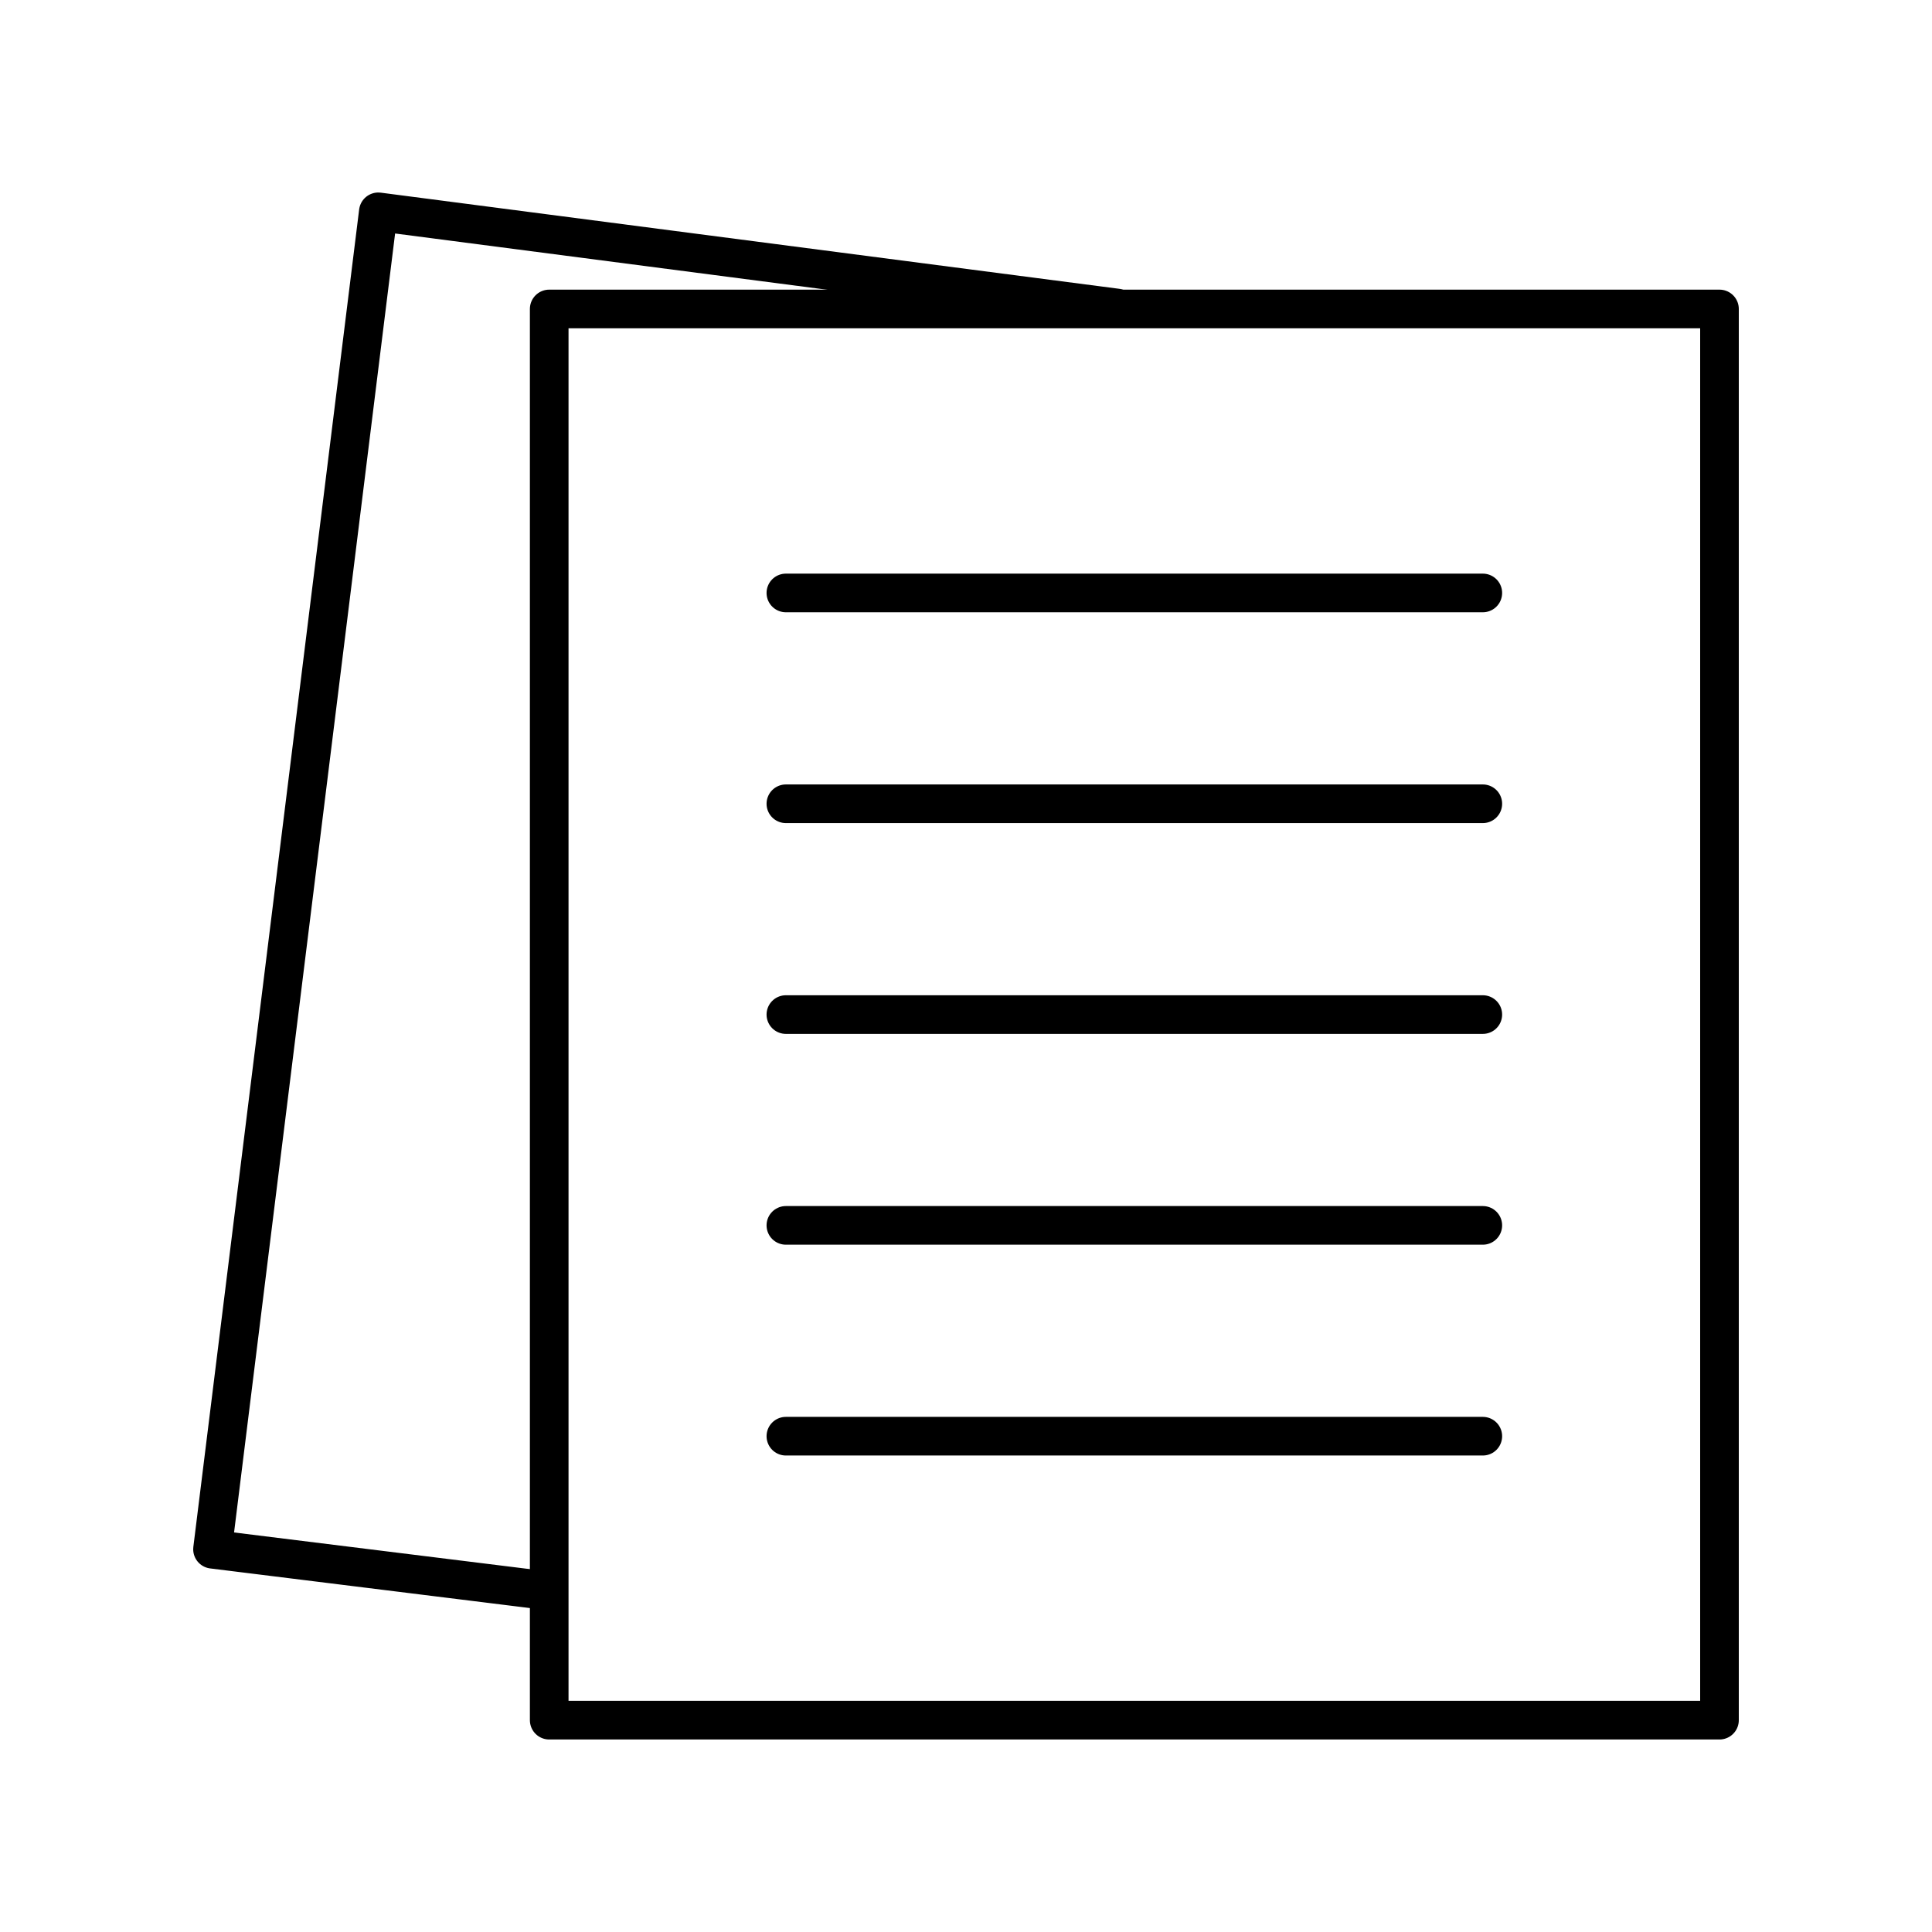 <?xml version="1.0" encoding="utf-8"?>
<!-- Generator: Adobe Illustrator 22.0.1, SVG Export Plug-In . SVG Version: 6.00 Build 0)  -->
<svg version="1.1" id="Layer_1" xmlns="http://www.w3.org/2000/svg" xmlns:xlink="http://www.w3.org/1999/xlink" x="0px" y="0px"
	 viewBox="0 0 100 100" style="enable-background:new 0 0 100 100;" xml:space="preserve">
<style type="text/css">
	.st0{fill:none;stroke:#000000;stroke-width:2;stroke-linecap:round;stroke-linejoin:round;stroke-miterlimit:10;}
</style>
<g>
	
		<rect x="28.427" y="15.992" transform="matrix(-1 -1.224647e-16 1.224647e-16 -1 117.427 105.028)" class="st0" width="60.573" height="73.044"/>
	<polyline class="st0" points="27.882,82.282 11,80.189 19.582,10.964 57.803,15.94 	"/>
	<line class="st0" x1="76.75" y1="30.691" x2="40.677" y2="30.691"/>
	<line class="st0" x1="76.75" y1="41.603" x2="40.677" y2="41.603"/>
	<line class="st0" x1="76.75" y1="52.514" x2="40.677" y2="52.514"/>
	<line class="st0" x1="76.75" y1="63.425" x2="40.677" y2="63.425"/>
	<line class="st0" x1="76.75" y1="74.337" x2="40.677" y2="74.337"/>
</g>
</svg>
